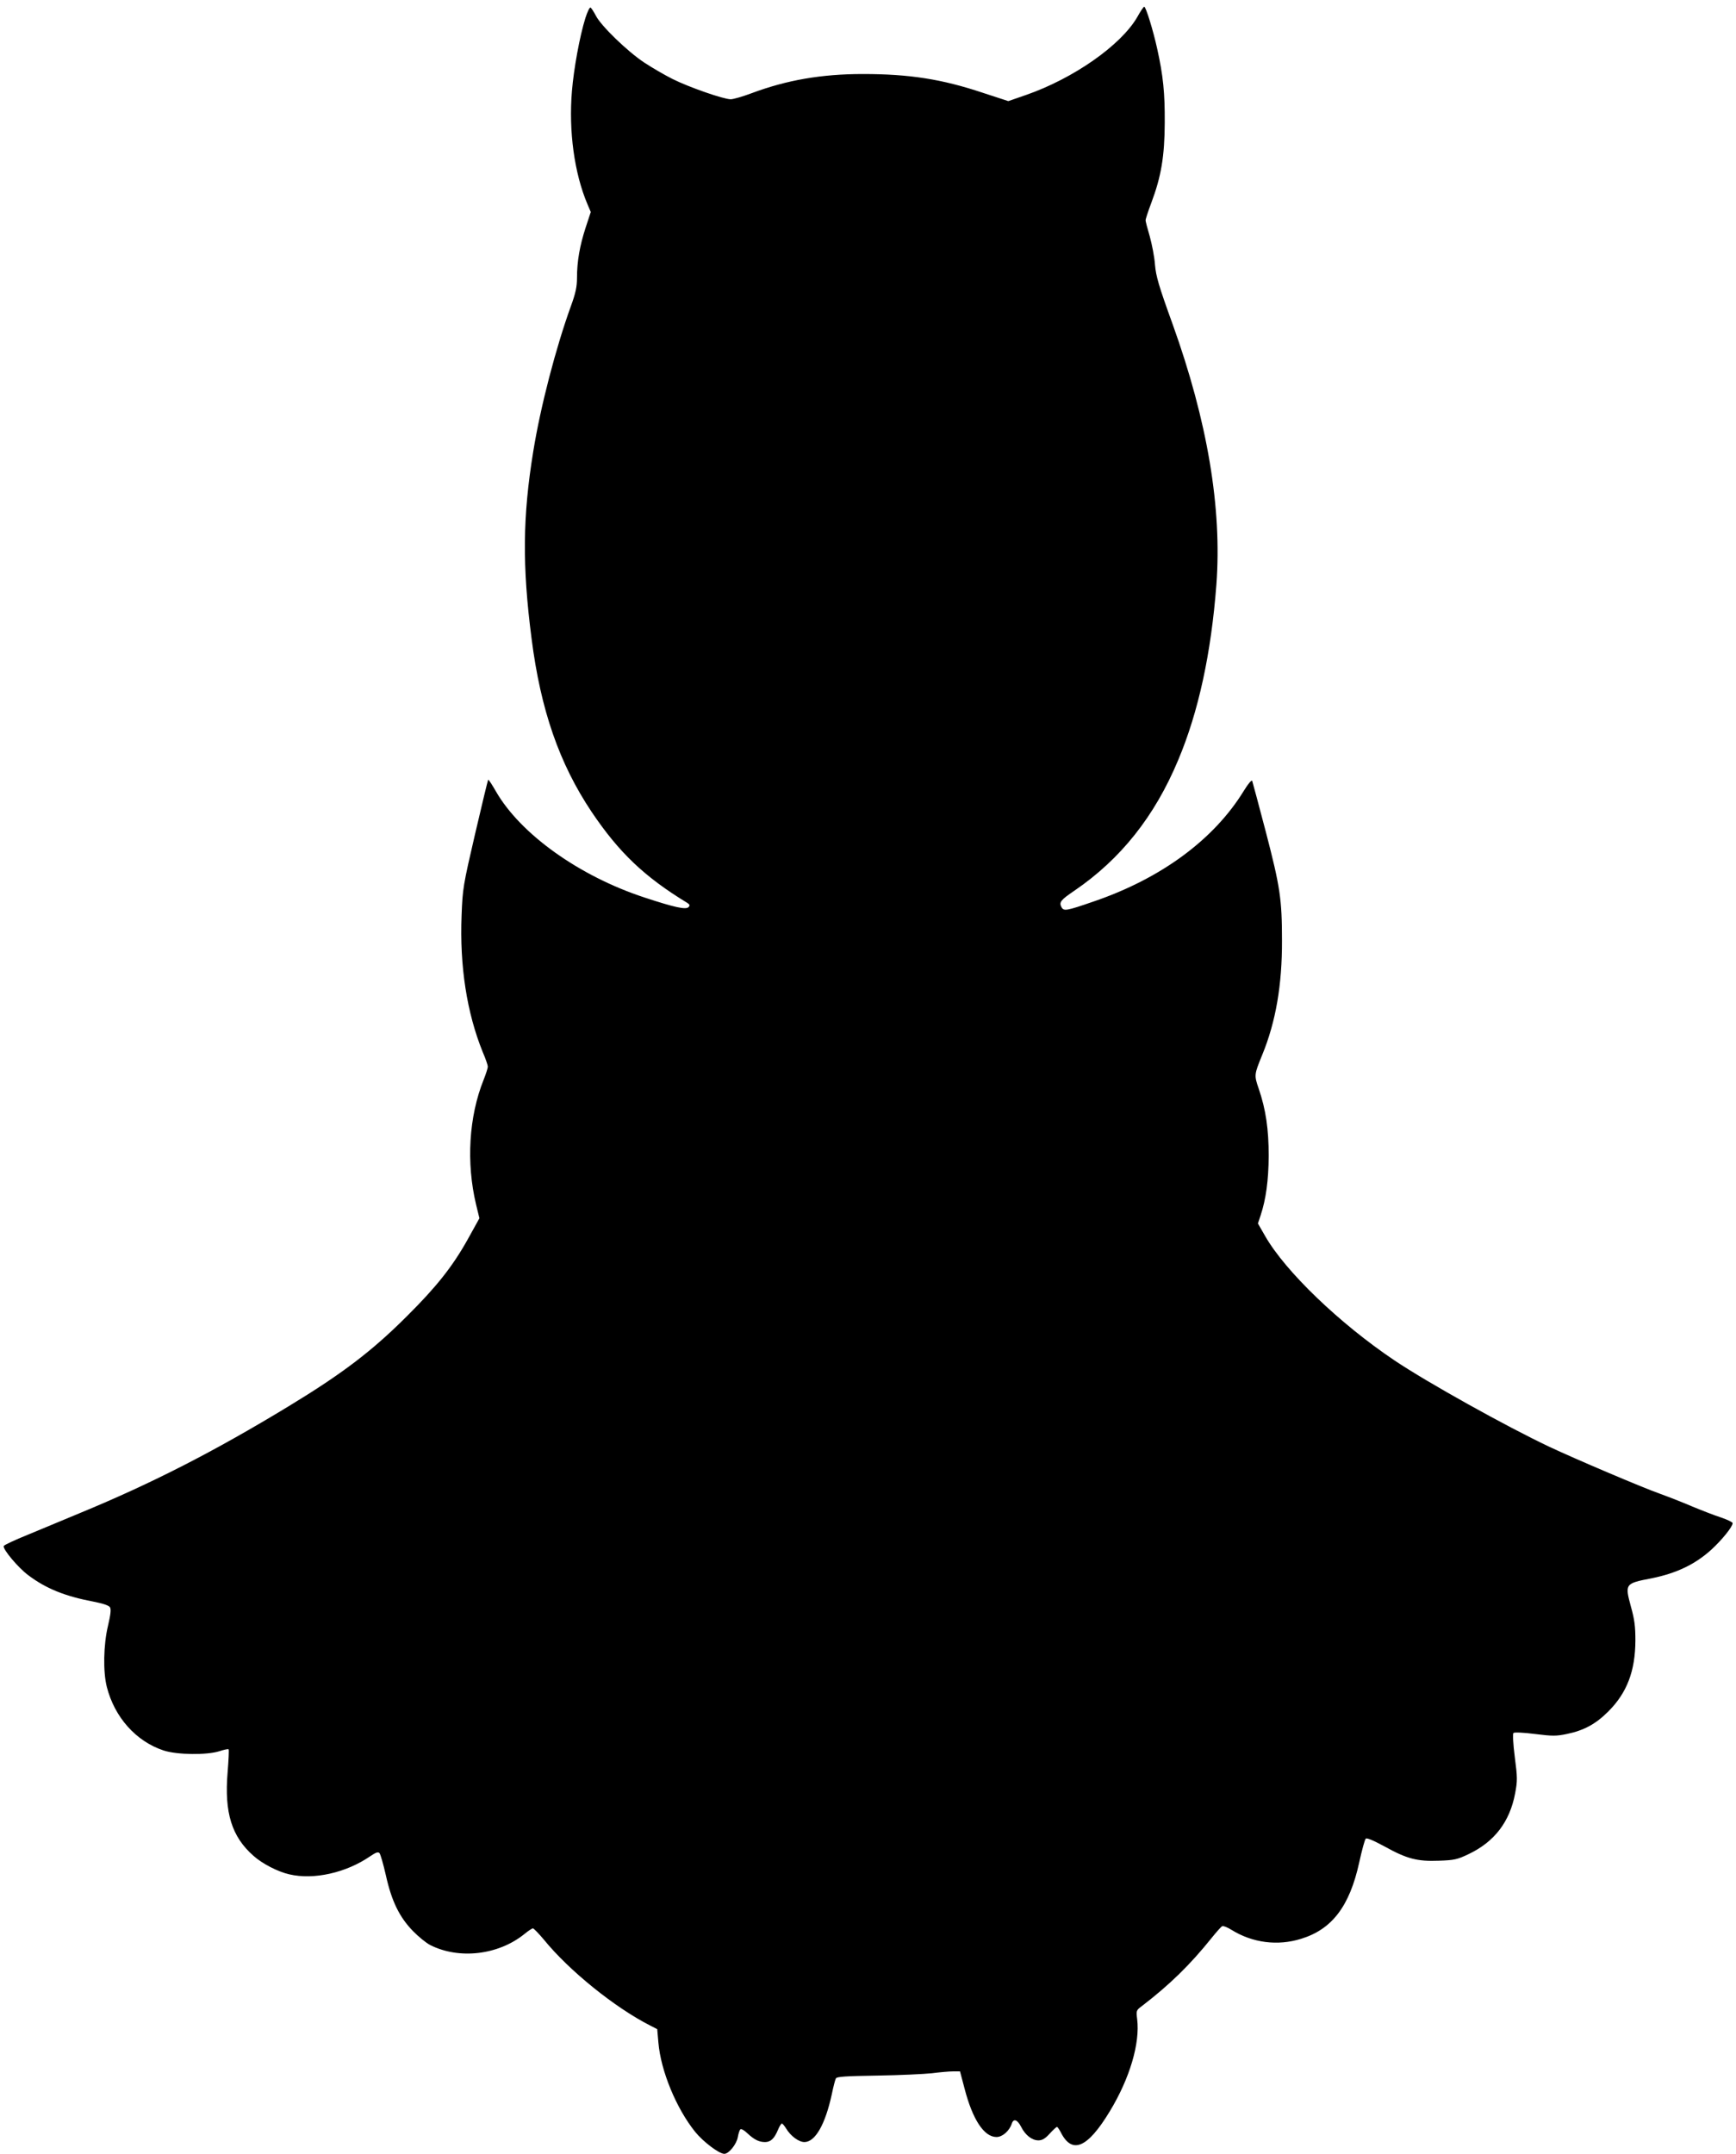 <?xml version="1.0" standalone="no"?>
<!DOCTYPE svg PUBLIC "-//W3C//DTD SVG 20010904//EN"
 "http://www.w3.org/TR/2001/REC-SVG-20010904/DTD/svg10.dtd">
<svg version="1.0" xmlns="http://www.w3.org/2000/svg"
 width="1032pt" height="1280pt" viewBox="0 0 1032 1280"
 preserveAspectRatio="xMidYMid meet">
<g transform="translate(0,1280) scale(0.1,-0.1)"
fill="#000000" stroke="none">
<path d="M3480 12693 c-34 -109 -69 -301 -80 -434 -20 -238 14 -488 92 -672
l20 -47 -31 -94 c-34 -105 -51 -198 -51 -298 0 -51 -8 -90 -35 -164 -91 -251
-182 -601 -225 -867 -63 -387 -66 -679 -10 -1112 54 -424 165 -743 357 -1030
163 -242 314 -386 569 -541 15 -10 16 -15 7 -25 -16 -16 -82 -2 -261 57 -388
127 -738 377 -884 631 -23 40 -43 71 -46 69 -2 -2 -37 -147 -78 -323 -71 -306
-74 -324 -80 -483 -12 -301 31 -579 126 -813 17 -39 30 -78 30 -86 0 -8 -11
-43 -25 -78 -88 -219 -104 -493 -45 -741 l20 -82 -71 -128 c-89 -159 -185
-280 -358 -452 -209 -209 -385 -343 -708 -539 -440 -267 -809 -456 -1238 -633
-93 -39 -233 -97 -310 -129 -77 -31 -141 -61 -143 -67 -6 -19 87 -130 147
-174 105 -79 219 -125 390 -157 55 -11 88 -22 95 -33 7 -13 4 -41 -12 -110
-27 -112 -30 -273 -7 -363 46 -181 174 -324 338 -378 80 -26 257 -28 332 -4
27 9 51 14 54 11 3 -2 0 -65 -6 -138 -20 -239 25 -382 154 -495 52 -47 146
-95 213 -110 145 -34 337 9 480 107 35 24 48 28 56 19 6 -7 23 -66 38 -132 34
-154 81 -249 161 -331 33 -34 79 -71 102 -83 172 -87 405 -60 560 65 23 19 46
34 51 34 5 0 35 -31 66 -68 149 -183 421 -403 632 -510 l41 -21 7 -80 c14
-167 106 -391 219 -531 48 -59 142 -130 173 -130 27 0 73 58 80 99 4 23 11 44
16 47 5 4 24 -7 41 -24 41 -38 69 -52 105 -52 33 0 55 20 77 73 8 20 19 37 23
37 4 0 15 -13 25 -29 27 -45 75 -81 109 -81 64 0 124 104 163 285 9 44 20 86
24 93 5 11 60 14 246 17 132 2 278 9 325 14 47 6 103 11 126 11 l41 0 27 -102
c48 -185 116 -288 190 -288 36 0 77 37 91 80 10 31 33 24 55 -19 25 -50 65
-81 103 -81 22 0 40 10 67 40 20 22 40 40 43 40 4 0 14 -15 23 -32 67 -133
159 -94 291 124 119 196 181 405 163 549 -6 49 -6 52 28 77 168 129 287 246
414 404 29 36 58 69 64 71 6 3 31 -7 55 -22 124 -77 274 -97 414 -53 183 56
288 193 345 453 16 73 33 136 39 142 6 6 45 -10 113 -47 132 -73 193 -89 322
-84 91 3 109 7 176 39 154 73 245 192 277 361 14 75 14 93 -2 216 -10 78 -13
138 -8 143 5 5 59 3 128 -6 104 -13 127 -13 189 0 102 21 172 59 247 134 111
111 160 240 161 421 0 84 -5 125 -27 203 -36 134 -35 137 122 167 149 30 260
83 357 171 64 59 126 136 126 157 0 6 -30 20 -67 33 -38 12 -115 42 -173 66
-58 25 -143 58 -190 75 -105 37 -505 207 -660 280 -254 120 -725 382 -920 513
-326 219 -648 528 -769 739 l-43 75 16 48 c32 97 47 208 48 353 0 160 -17 276
-59 399 -28 82 -28 83 21 203 80 195 118 414 117 678 0 247 -11 319 -96 646
-42 159 -78 295 -81 303 -3 8 -23 -15 -50 -59 -178 -290 -492 -521 -894 -658
-162 -56 -176 -58 -190 -33 -15 29 -5 42 76 97 276 188 478 442 618 777 121
287 196 635 227 1042 34 455 -53 972 -260 1548 -83 229 -99 285 -105 354 -3
45 -18 121 -31 168 -14 47 -25 90 -25 96 0 6 15 53 34 103 59 157 79 276 80
476 1 177 -9 279 -45 441 -23 105 -67 249 -77 249 -4 0 -23 -28 -41 -61 -97
-168 -380 -366 -663 -464 l-104 -36 -150 49 c-245 82 -439 112 -714 112 -247
0 -453 -36 -662 -114 -53 -20 -109 -36 -124 -36 -43 0 -249 72 -345 120 -46
23 -122 67 -169 98 -100 66 -258 219 -288 279 -12 23 -26 44 -31 48 -6 3 -19
-25 -31 -62z"/>
</g>
</svg>
